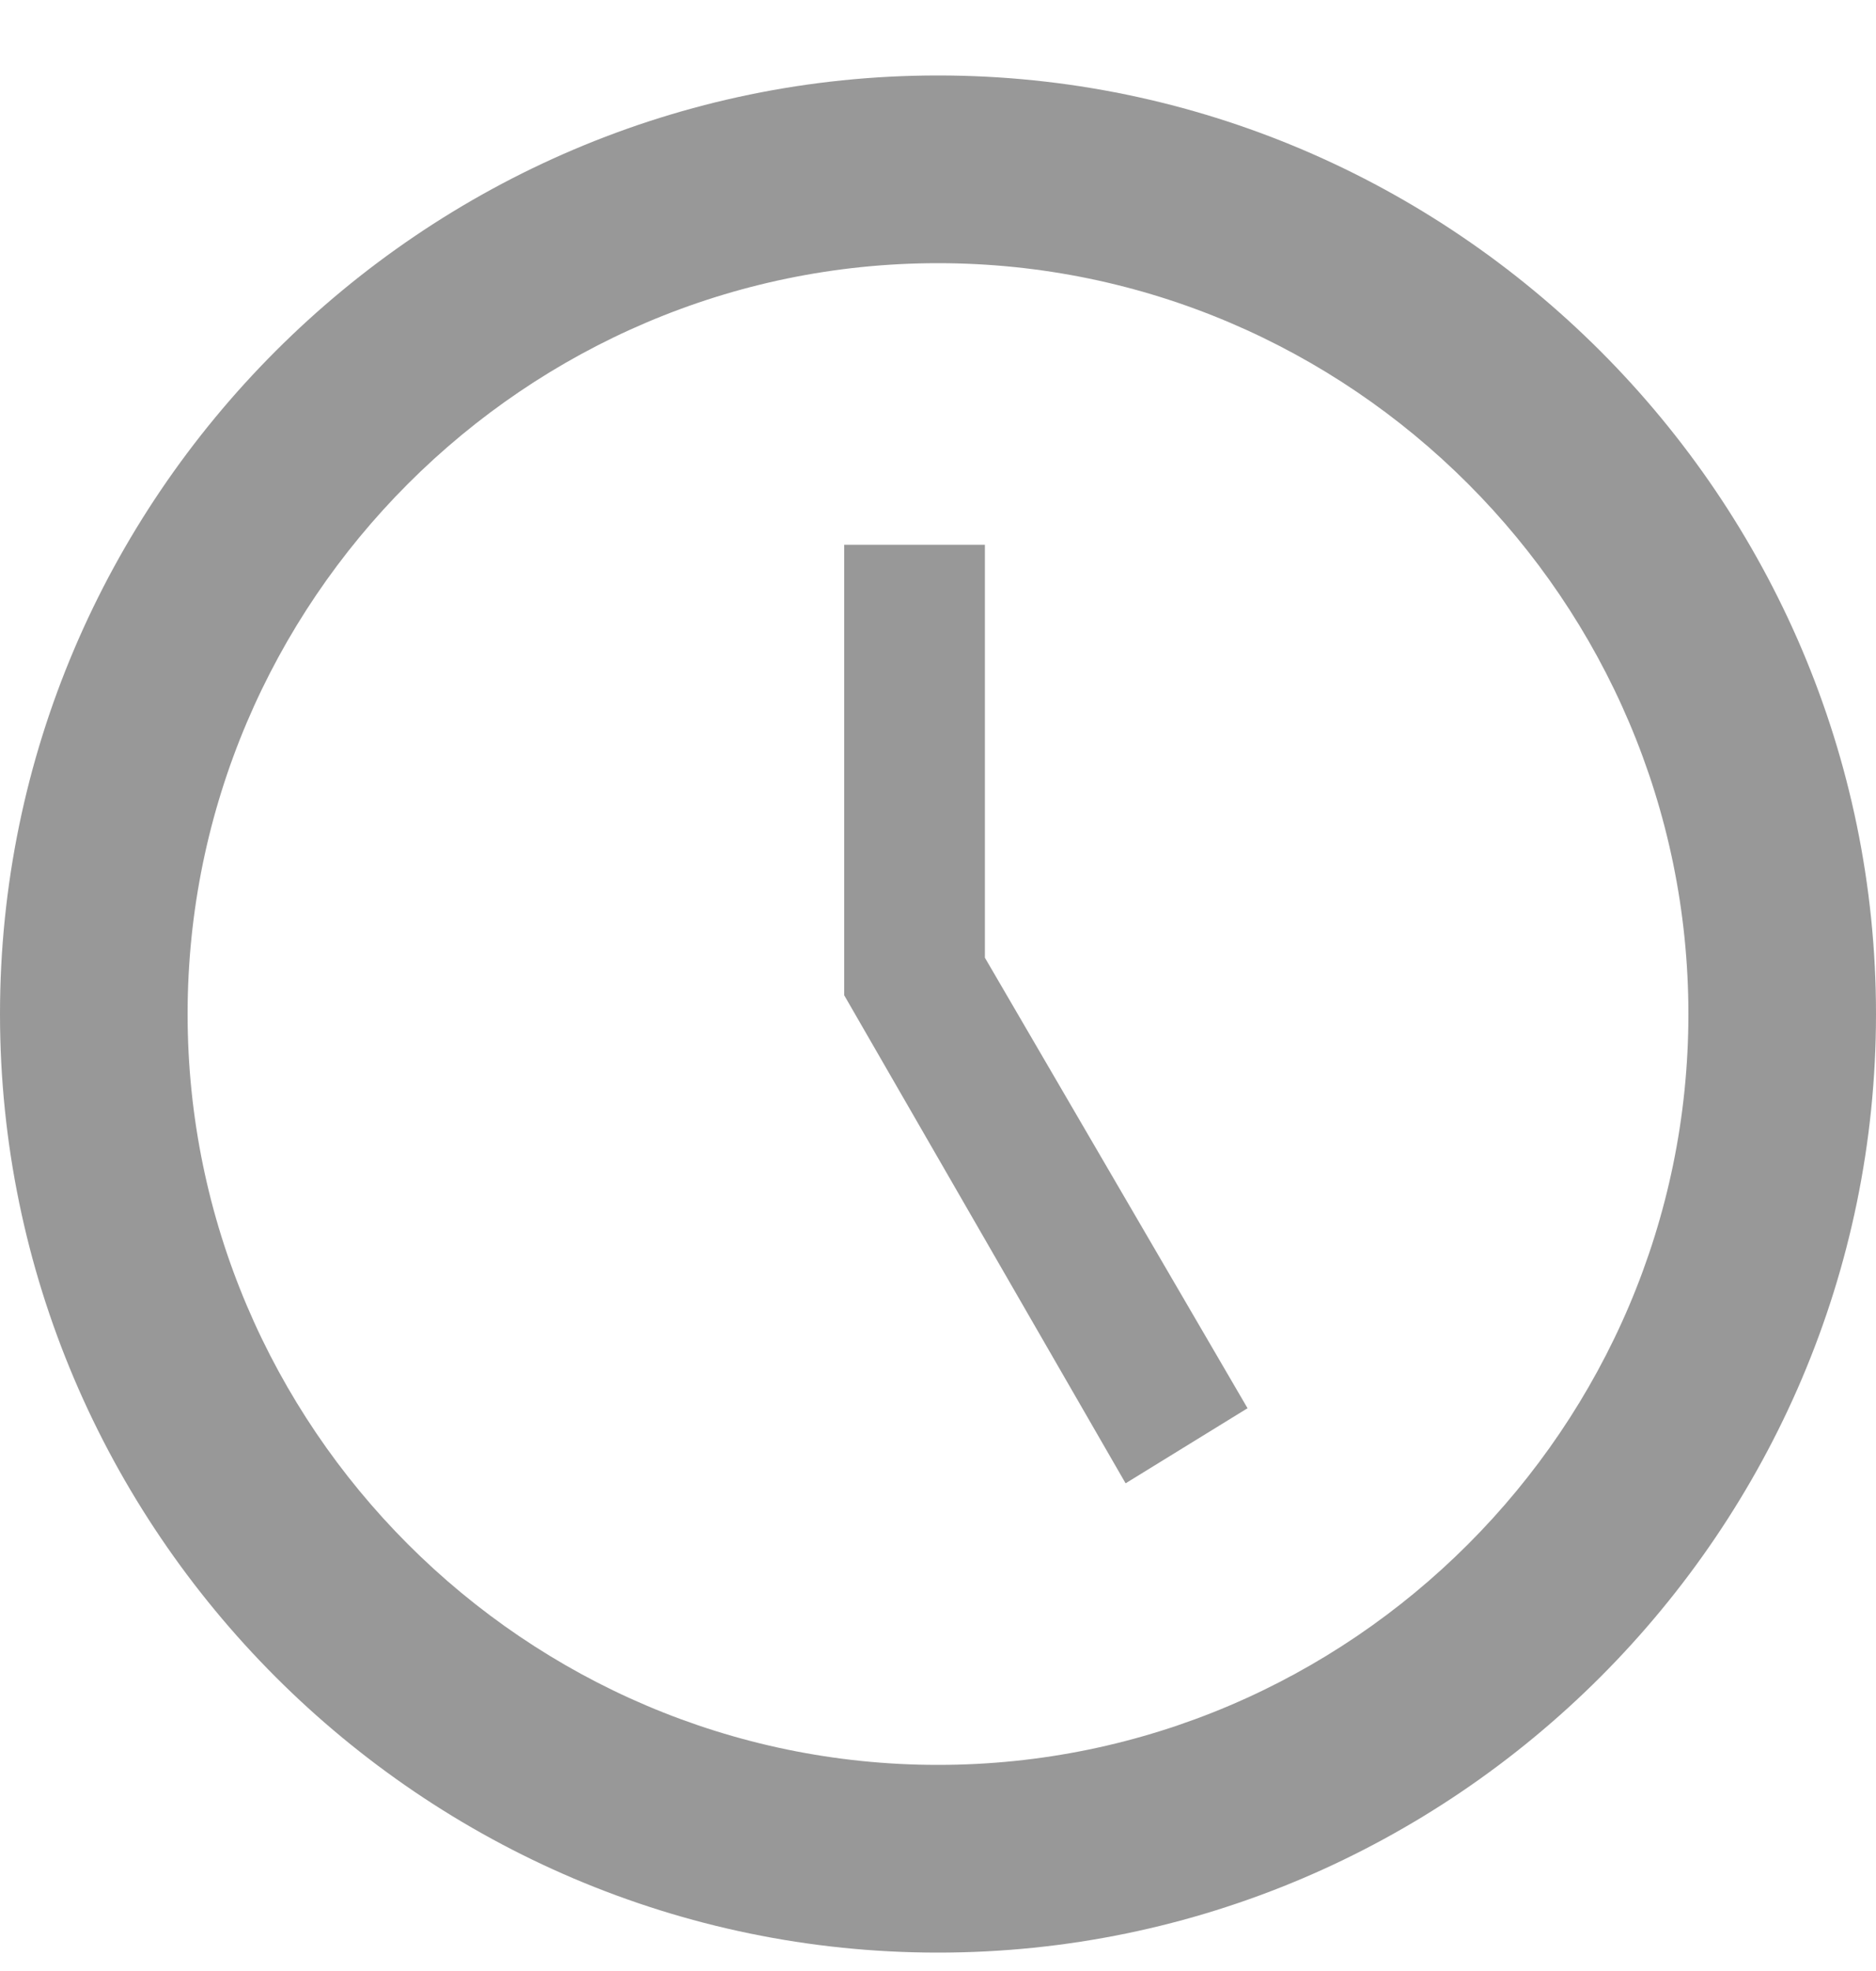 <svg width="20" height="21" viewBox="0 0 20 21" fill="none" xmlns="http://www.w3.org/2000/svg">
<path d="M10 18.804C14.4 18.804 18 15.204 18 10.804C18 6.404 14.4 2.804 10 2.804C5.6 2.804 2 6.404 2 10.804C2 15.204 5.6 18.804 10 18.804ZM10 0.804C15.5 0.804 20 5.304 20 10.804C20 16.304 15.5 20.804 10 20.804C4.5 20.804 0 16.304 0 10.804C0 5.304 4.5 0.804 10 0.804ZM13.3 15.004L12 15.804L9 10.604V5.804H10.5V10.204L13.3 15.004Z" fill="#333333" fill-opacity="0.5"/>
</svg>
